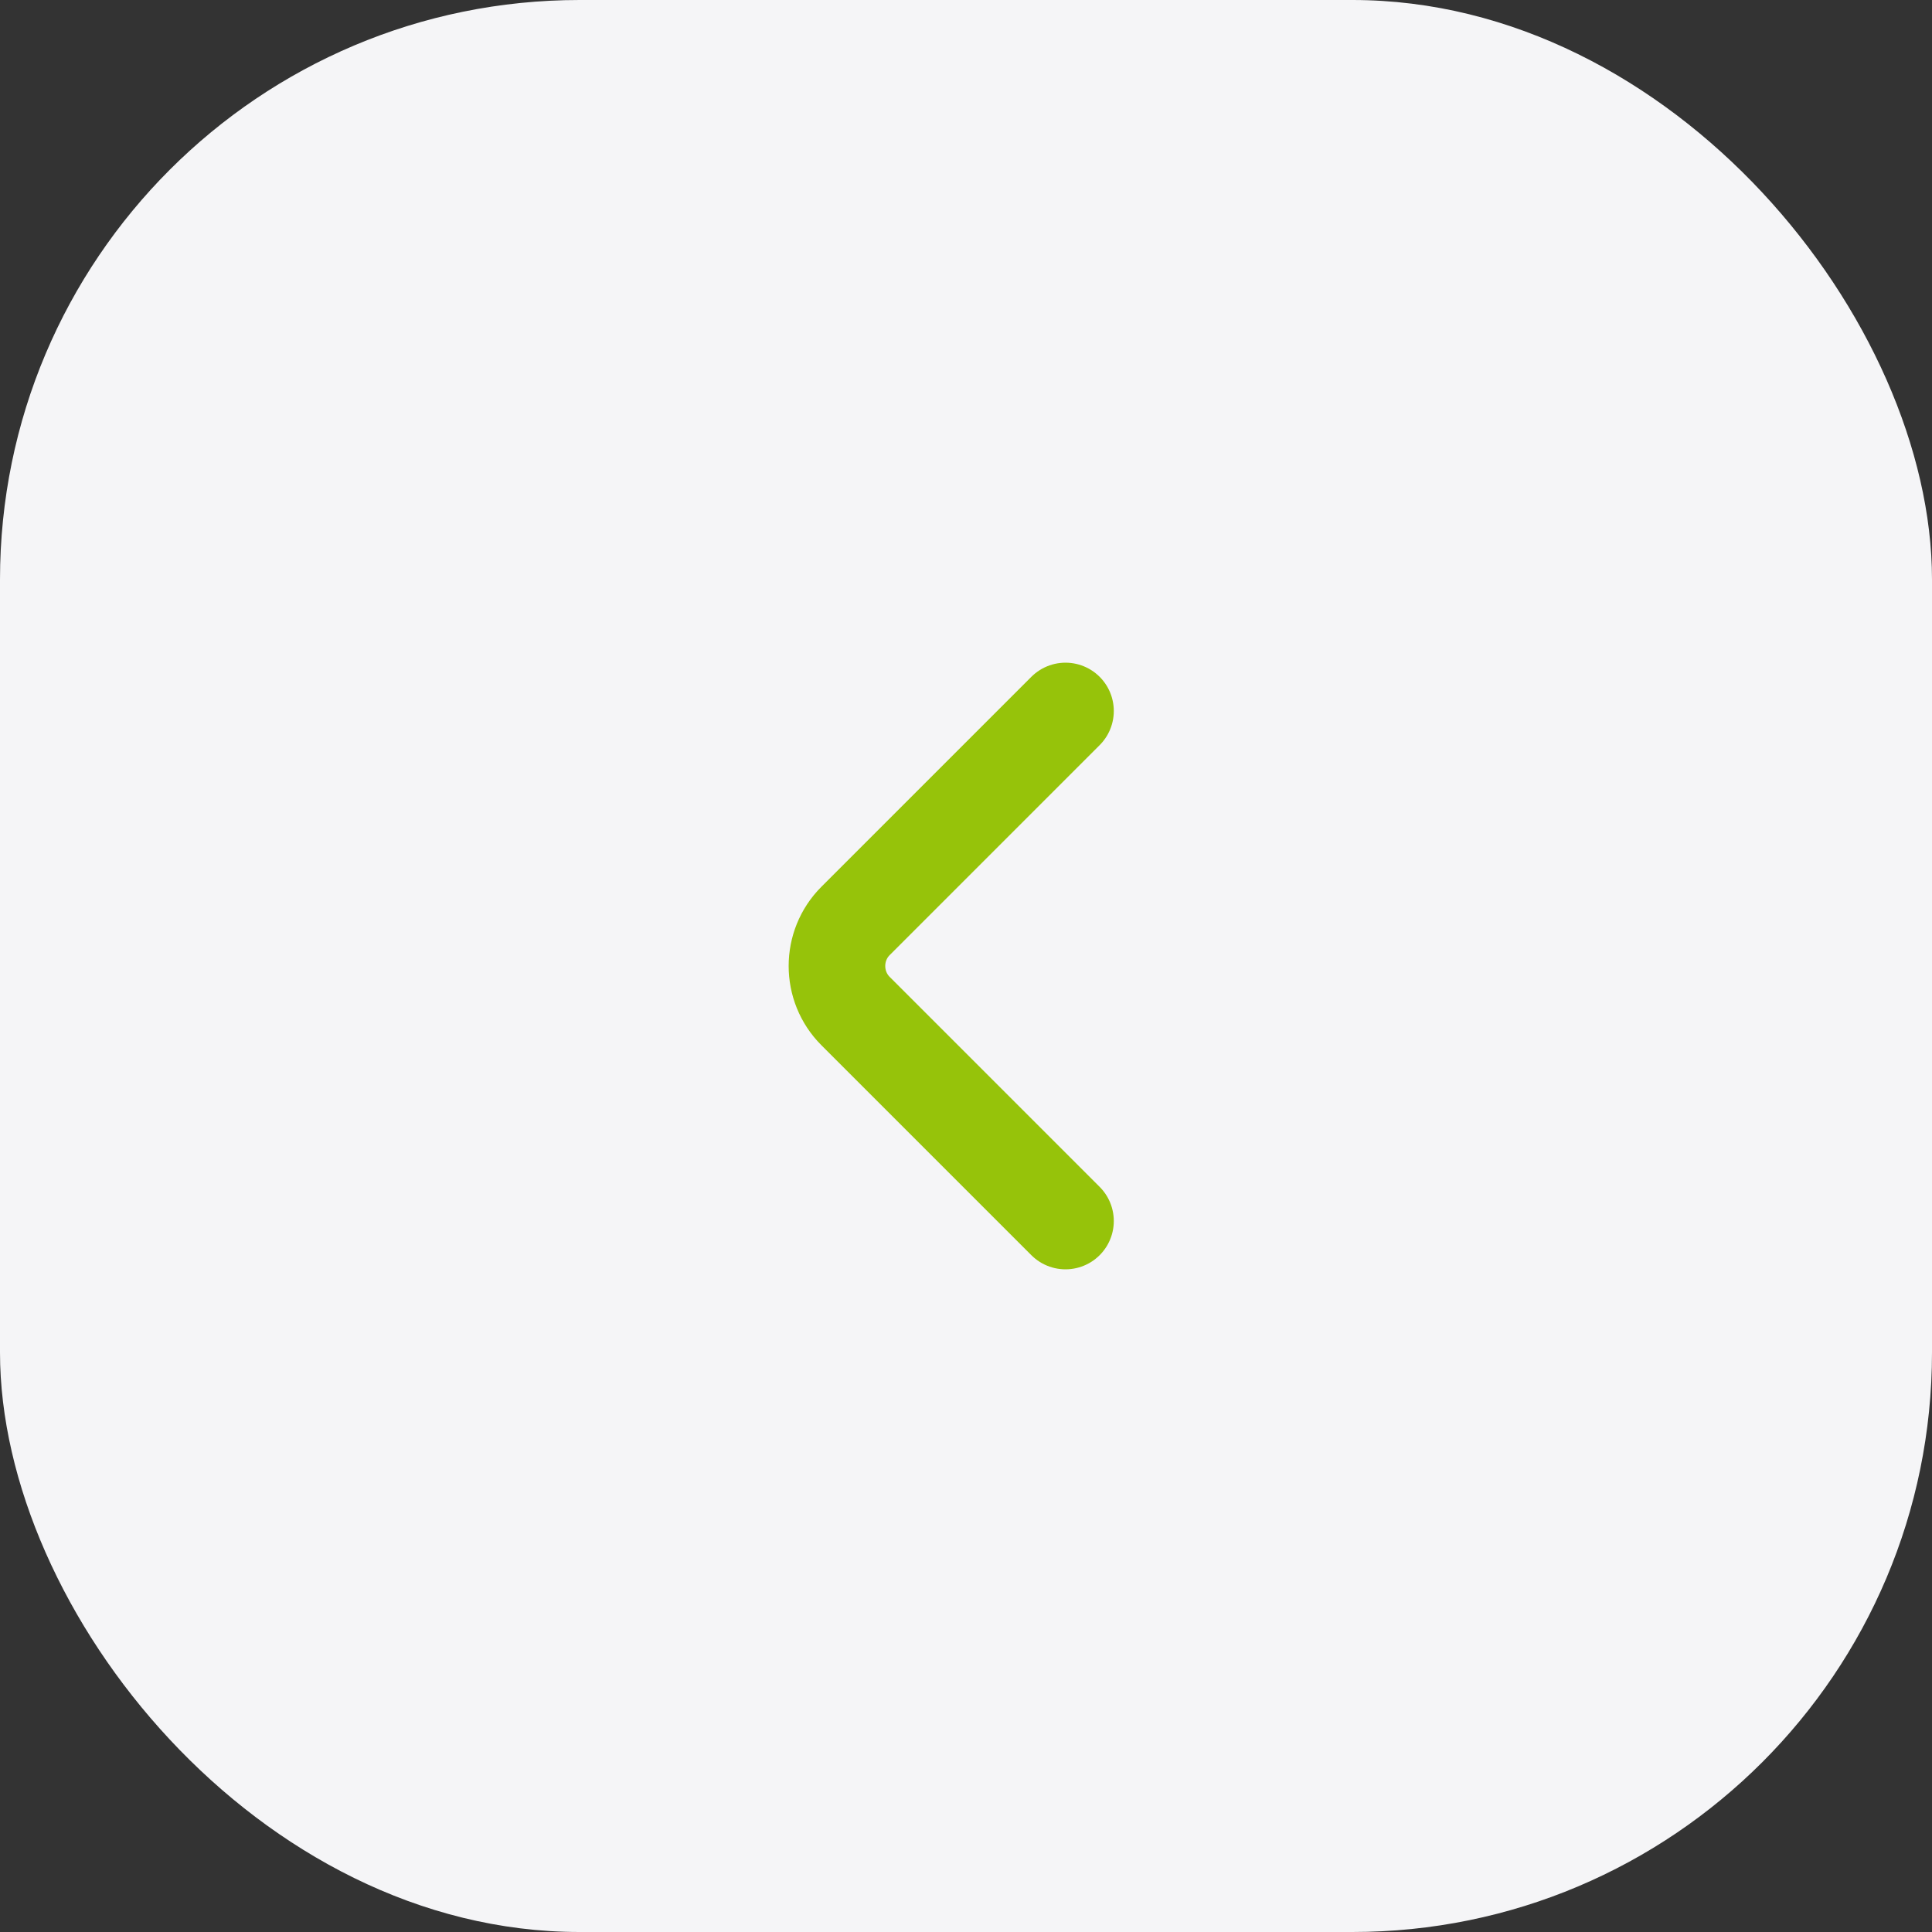 <?xml version="1.0" encoding="UTF-8"?> <svg xmlns="http://www.w3.org/2000/svg" width="30" height="30" viewBox="0 0 30 30" fill="none"><rect x="0" y="0" width="30" height="30" fill="#333333" stroke="none"/><rect width="30" height="30" rx="9" fill="#F5F5F7"></rect><path d="M16.545 11.04L13.285 14.3C12.9 14.685 12.9 15.315 13.285 15.7L16.545 18.96" stroke="#96C30A" stroke-width="1.5" stroke-miterlimit="10" stroke-linecap="round" stroke-linejoin="round"></path></svg> 